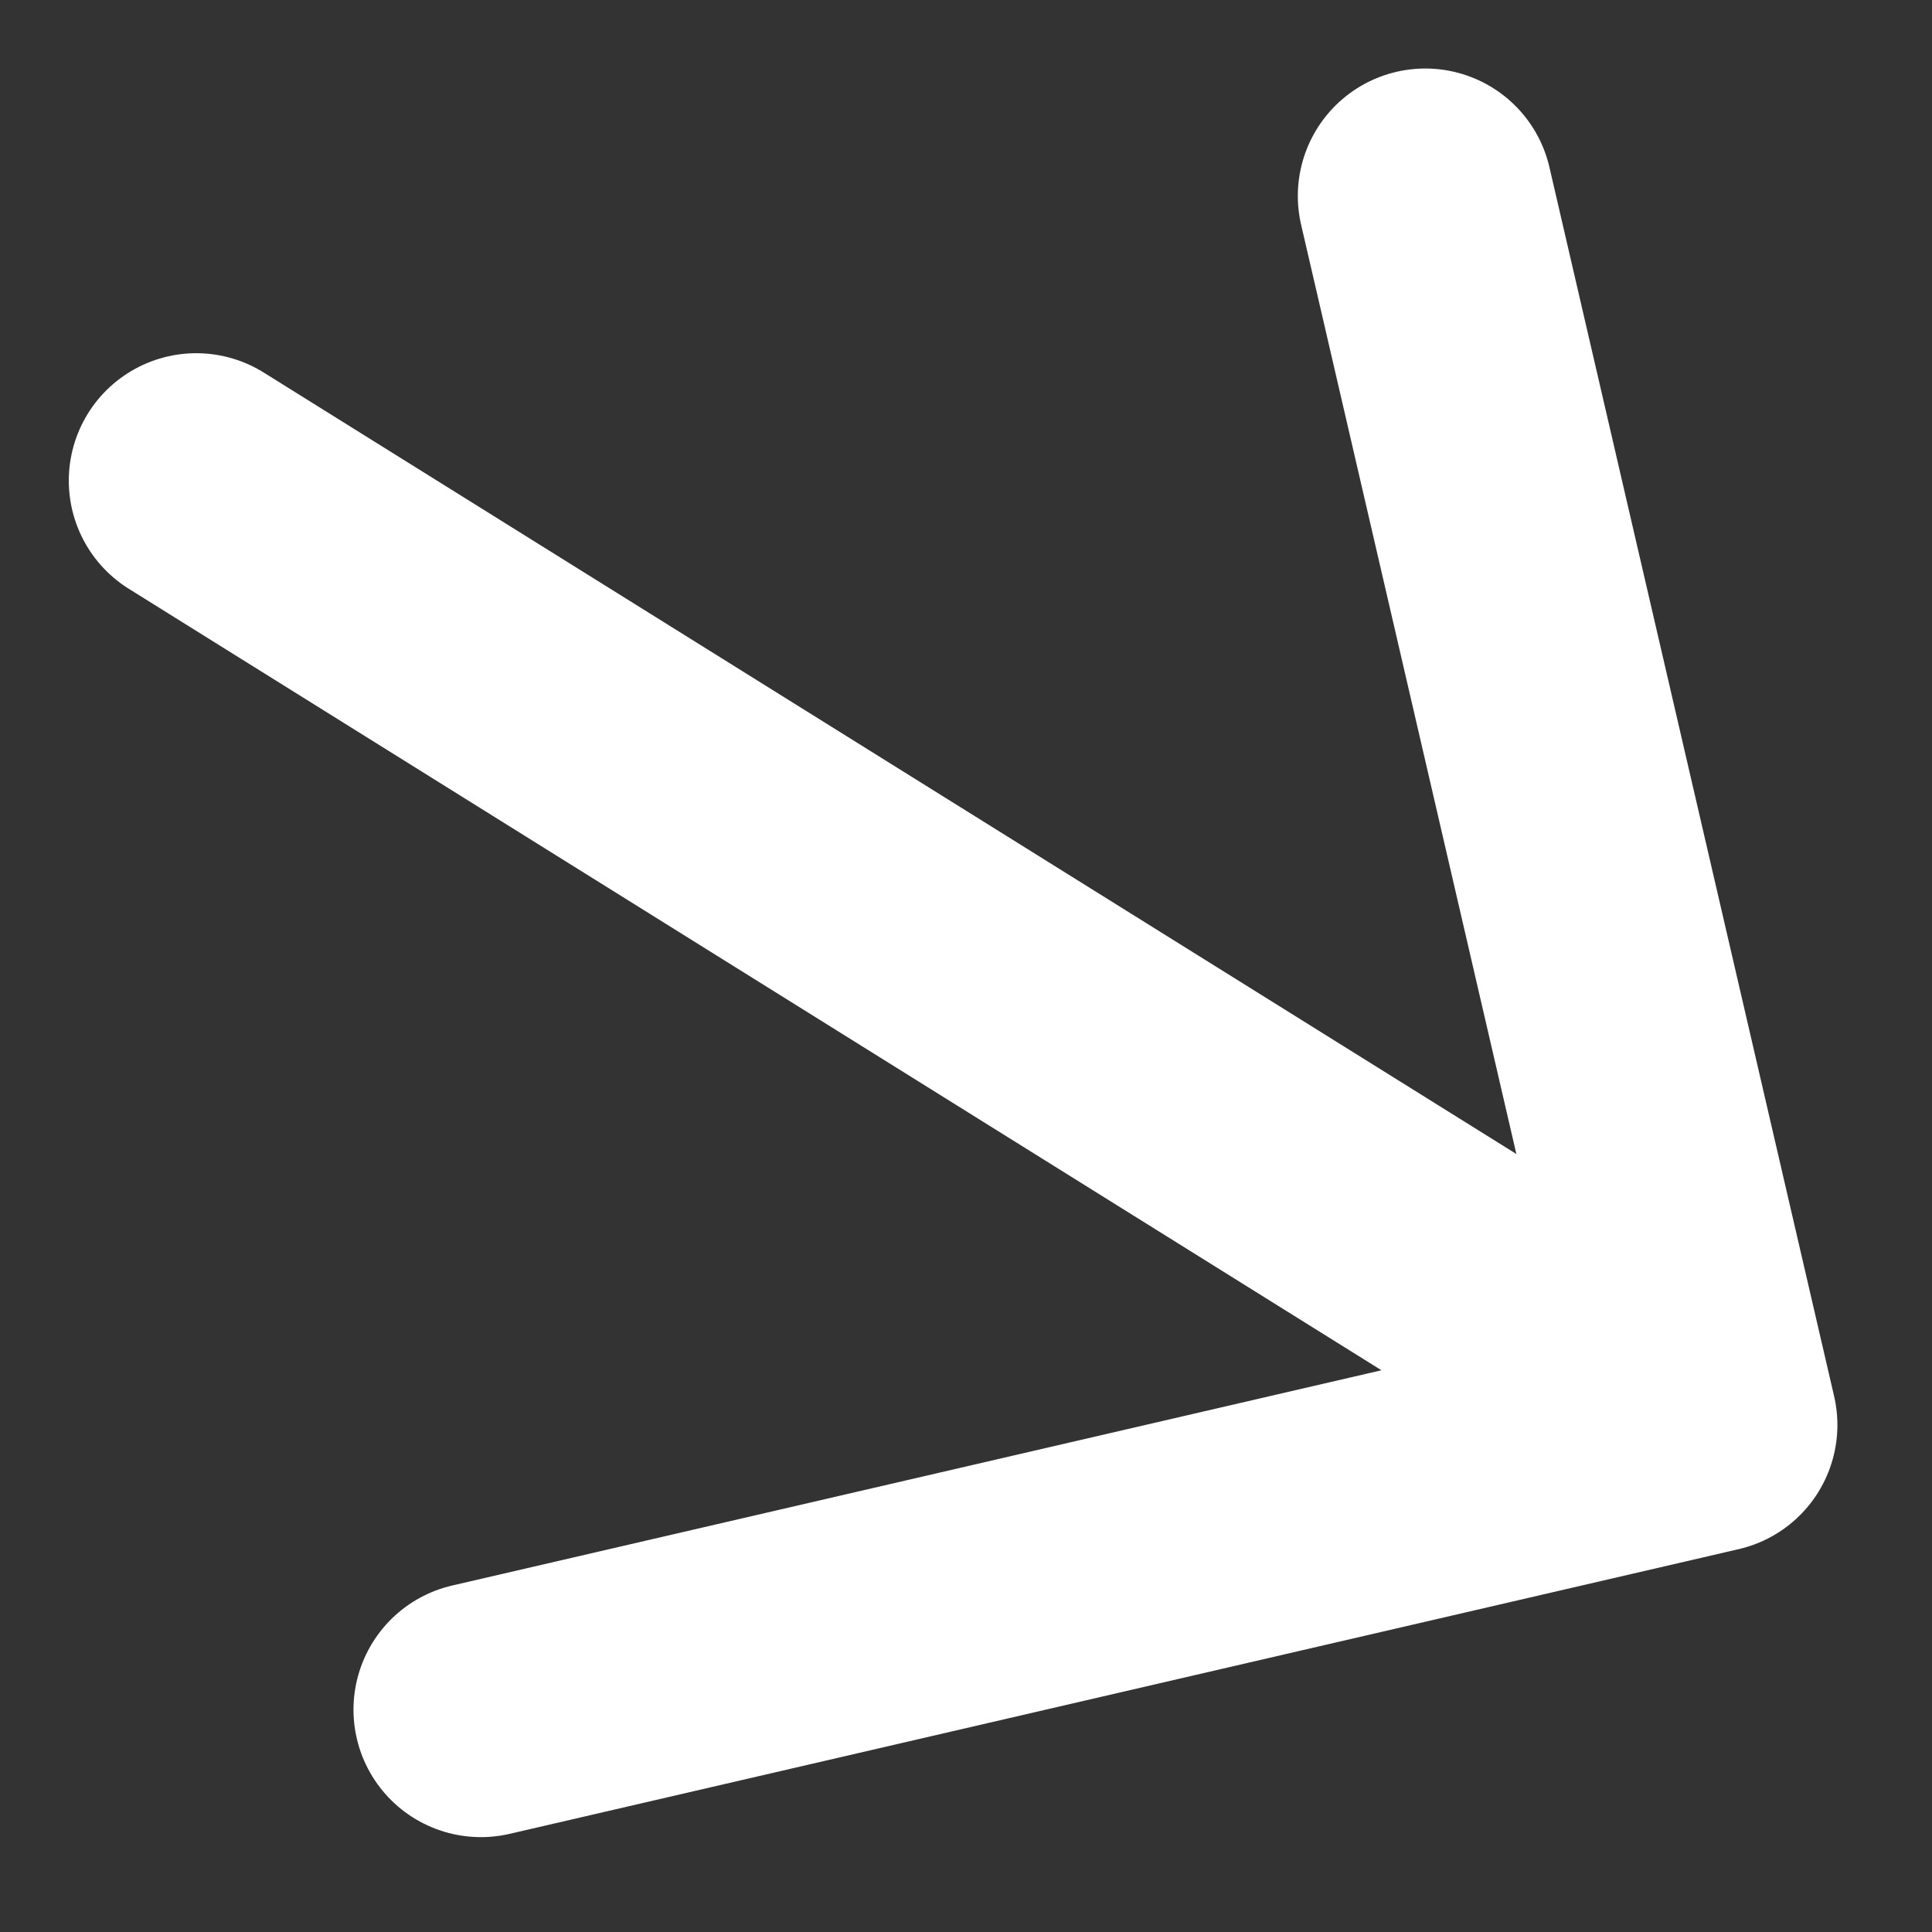 <?xml version="1.0" encoding="UTF-8"?> <svg xmlns="http://www.w3.org/2000/svg" width="14" height="14" viewBox="0 0 14 14" fill="none"><rect x="0" y="0" width="14" height="14" fill="#333333" stroke="none"/><path d="M10.328 1.42L12.391 10.326M12.391 10.326L3.485 12.389M12.391 10.326L1.422 3.483" stroke="white" stroke-width="1.847" stroke-linecap="round" stroke-linejoin="round"></path></svg> 